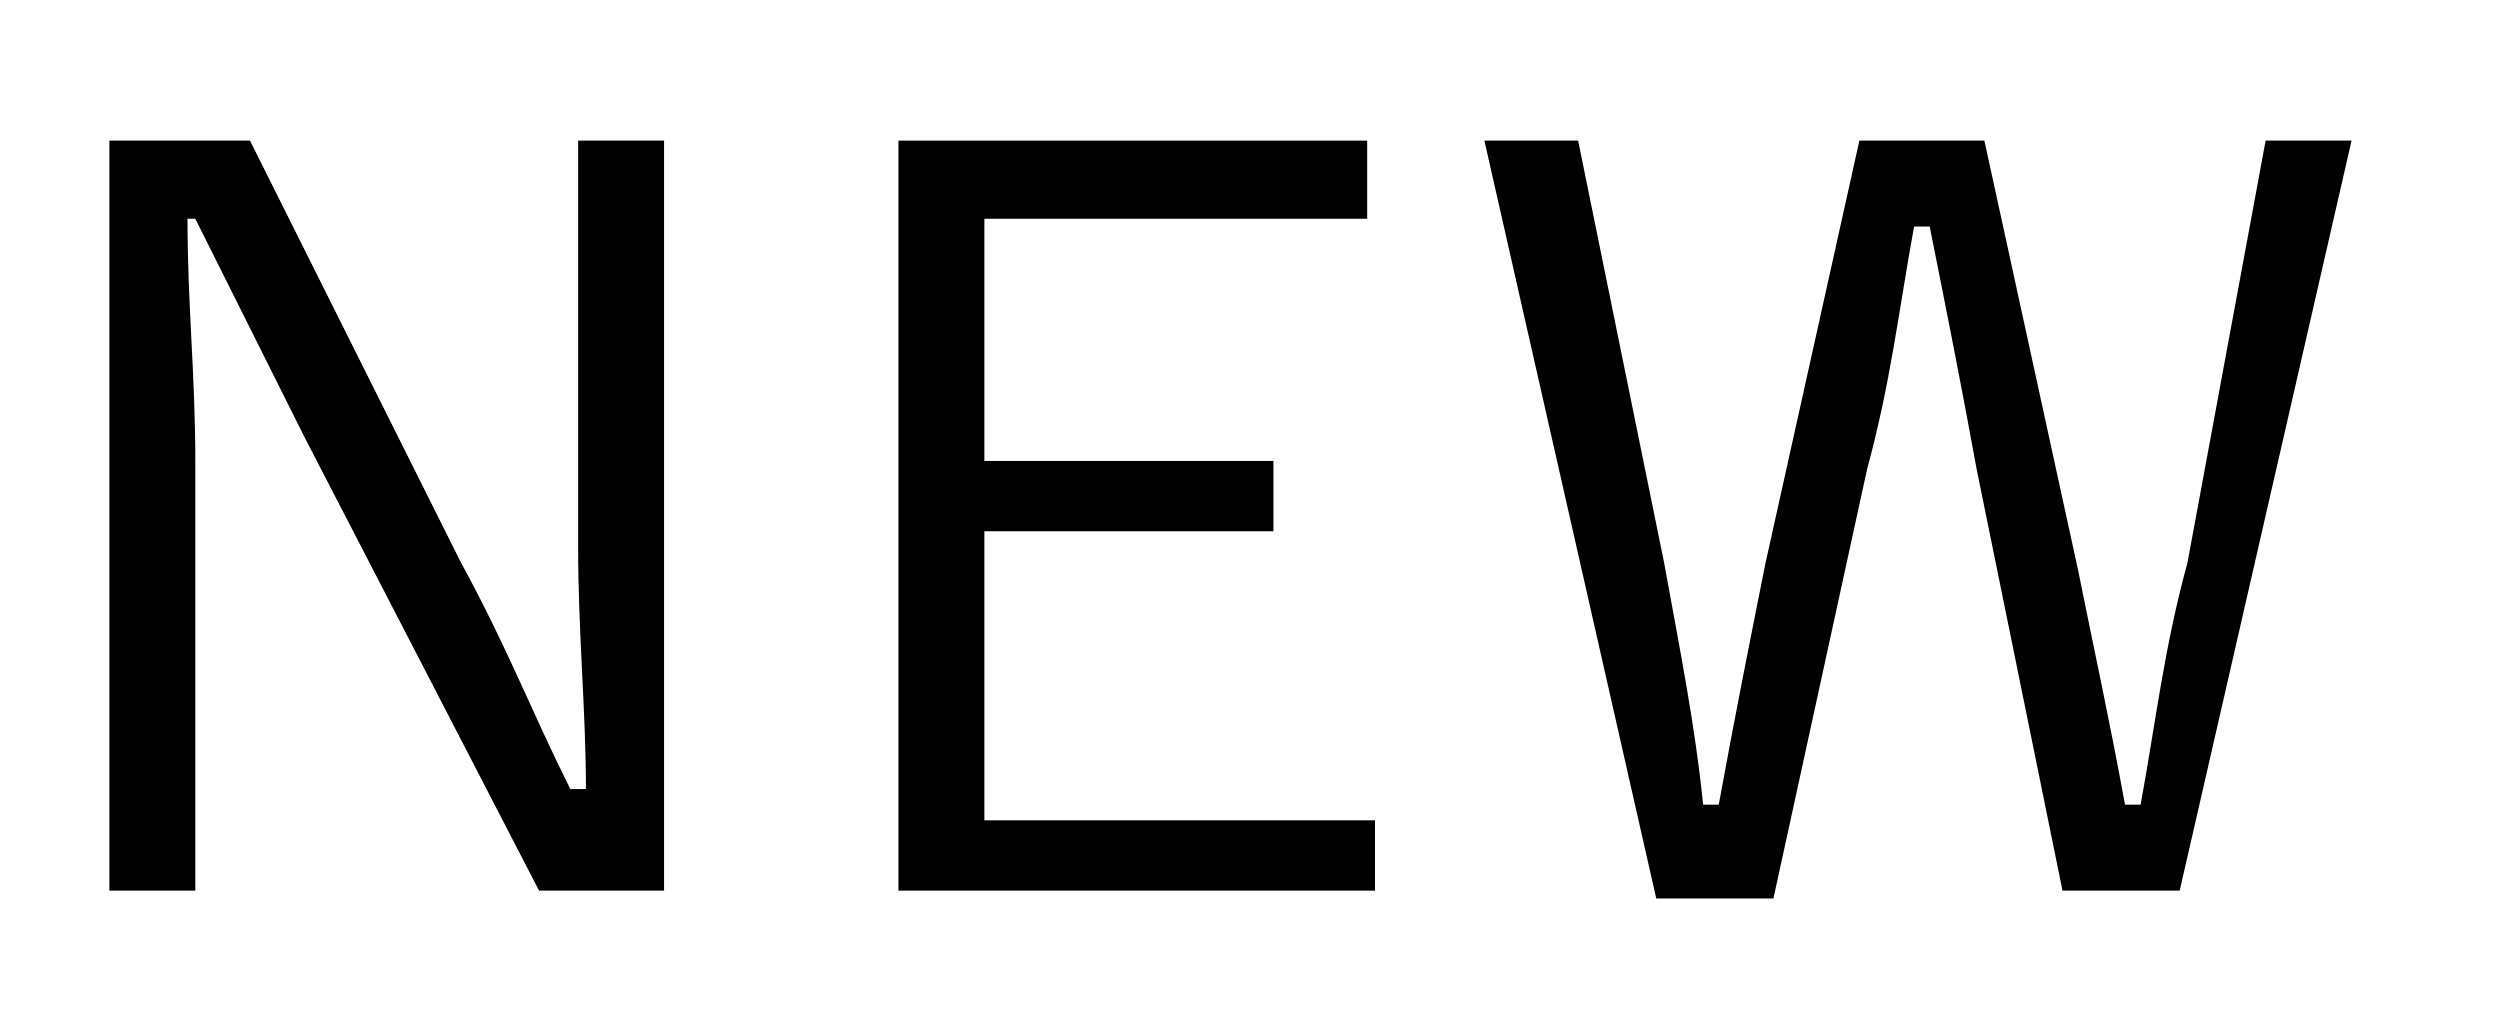 <?xml version="1.0" encoding="utf-8"?>
<!-- Generator: Adobe Illustrator 26.1.0, SVG Export Plug-In . SVG Version: 6.00 Build 0)  -->
<svg version="1.1" id="レイヤー_1" xmlns="http://www.w3.org/2000/svg" xmlns:xlink="http://www.w3.org/1999/xlink" x="0px"
	 y="0px" width="32px" height="13px" viewBox="0 0 32 13" style="enable-background:new 0 0 32 13;" xml:space="preserve">
<g>
	<path d="M8.4,11.4H6.9l-3-5.8c-0.5-1-0.9-1.8-1.4-2.8H2.4c0,1.1,0.1,2,0.1,3.1v5.5H1.4V1.8h1.8l2.7,5.4c0.6,1.1,0.9,1.9,1.4,2.9
		h0.2c0-1-0.1-2-0.1-3.1V1.8h1.1V11.4z"/>
	<path d="M17.5,2.8h-4.9v3.1h3.7v0.9h-3.7v3.7h5v0.9h-6.1V1.8h6V2.8z"/>
	<path d="M27.9,11.4h-1.5L25.3,6c-0.2-1.1-0.4-2.1-0.6-3.1h-0.2c-0.2,1.1-0.3,2-0.6,3.1l-1.2,5.5h-1.5L19,1.8h1.2l1.1,5.4
		c0.2,1.1,0.4,2.1,0.5,3.1H22c0.2-1.1,0.4-2.1,0.6-3.1l1.2-5.4h1.6l1.2,5.5c0.2,1,0.4,1.9,0.6,3h0.2c0.2-1.1,0.3-2,0.6-3.1L29,1.8
		h1.1L27.9,11.4z"/>
</g>
</svg>
